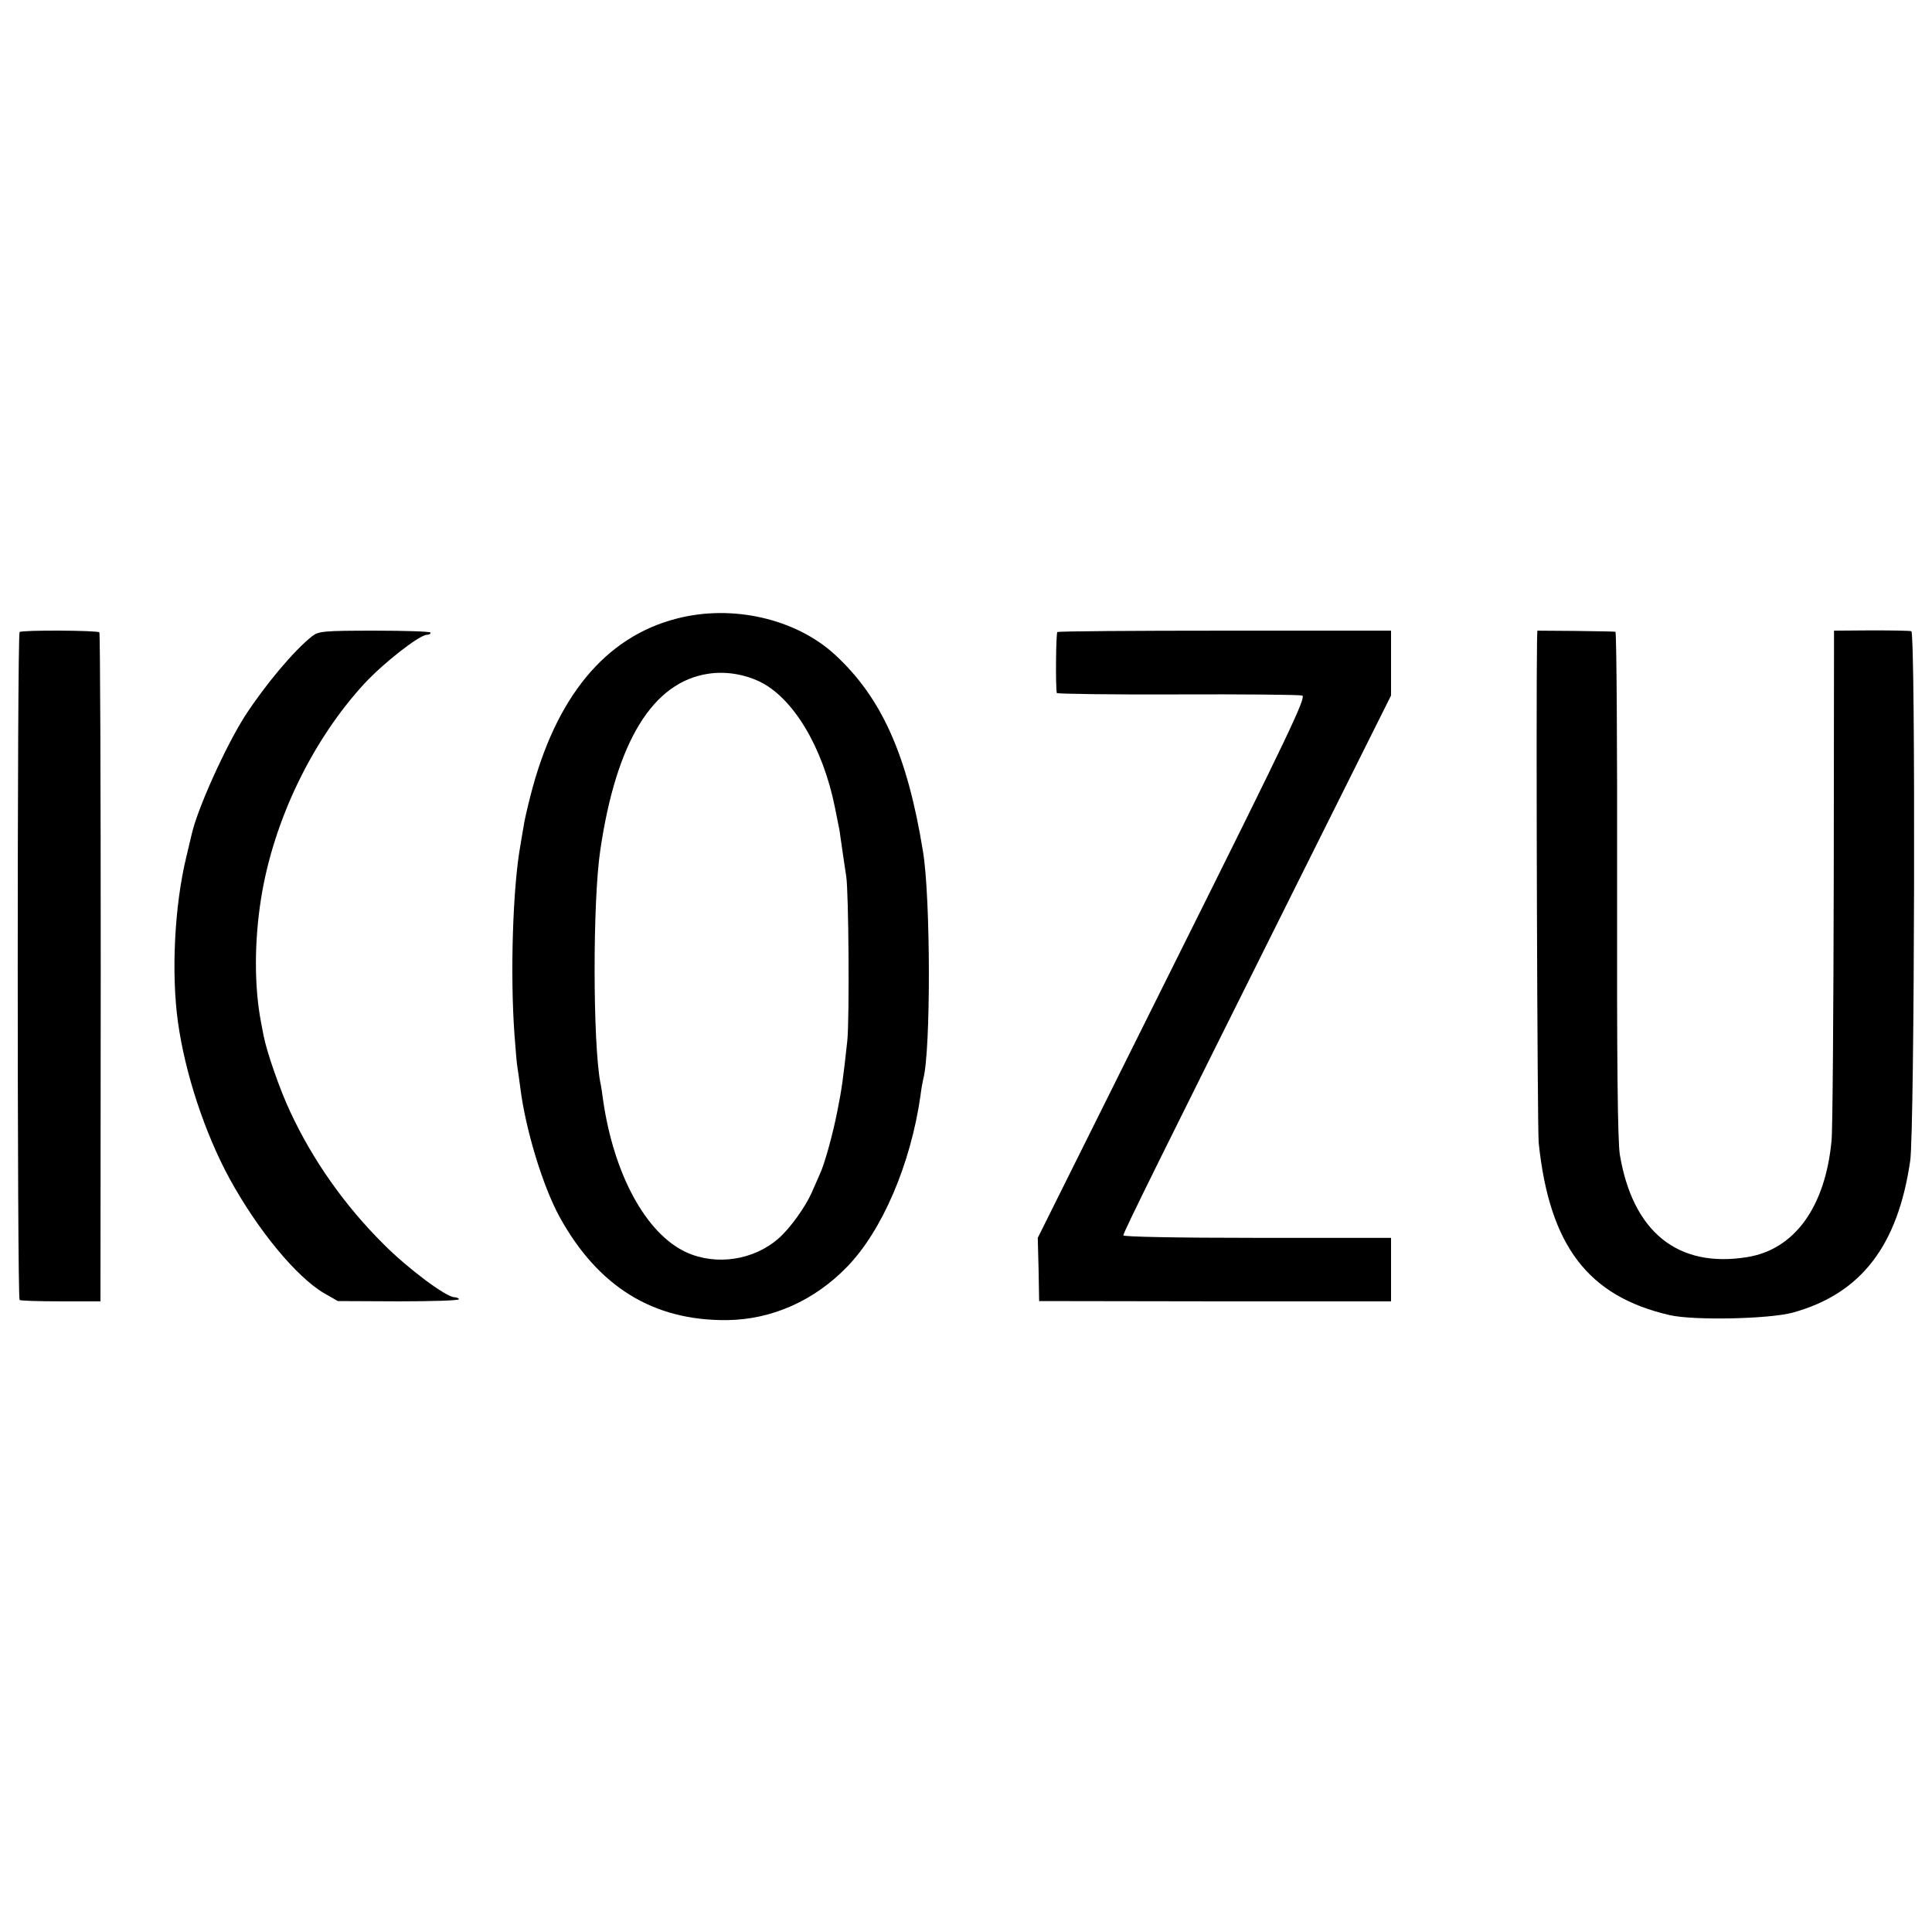 <?xml version="1.0" standalone="no"?>
<!DOCTYPE svg PUBLIC "-//W3C//DTD SVG 20010904//EN"
 "http://www.w3.org/TR/2001/REC-SVG-20010904/DTD/svg10.dtd">
<svg version="1.0" xmlns="http://www.w3.org/2000/svg"
 width="700pt" height="700pt" viewBox="0 0 700 700"
 preserveAspectRatio="xMidYMid meet">
<g transform="translate(0,700) scale(0.1,-0.1)"
fill="#000000" stroke="none">
<path d="M2453 4759 c-260 -66 -441 -285 -532 -646 -11 -43 -22 -91 -24 -108
-3 -16 -8 -46 -11 -65 -28 -152 -38 -468 -22 -688 4 -57 9 -112 11 -121 2 -10
6 -42 10 -71 19 -153 82 -359 143 -470 139 -252 339 -376 607 -373 161 2 315
70 434 193 127 130 231 373 266 620 3 25 8 52 10 60 28 101 27 659 -1 826 -57
351 -151 558 -320 713 -141 129 -370 182 -571 130z m298 -228 c122 -58 230
-237 274 -456 3 -16 8 -41 11 -55 3 -14 7 -34 8 -45 8 -58 18 -123 22 -150 9
-54 12 -518 4 -595 -15 -139 -20 -175 -36 -255 -16 -83 -47 -195 -64 -230 -5
-11 -18 -41 -29 -66 -23 -52 -78 -129 -119 -165 -90 -80 -227 -101 -336 -51
-145 67 -262 281 -301 552 -3 23 -7 51 -10 63 -27 145 -28 656 0 842 58 394
190 609 392 639 61 9 127 -1 184 -28z"/>
<path d="M71 4710 c-9 -7 -9 -2413 0 -2420 4 -3 71 -5 150 -5 l143 0 1 1208
c0 665 -2 1212 -5 1216 -6 7 -278 9 -289 1z"/>
<path d="M1131 4695 c-66 -52 -170 -176 -244 -290 -71 -112 -173 -338 -193
-430 -1 -5 -10 -41 -19 -80 -43 -177 -55 -422 -30 -600 26 -185 97 -400 186
-564 102 -187 243 -358 344 -417 l49 -28 222 -1 c122 0 220 3 217 8 -2 4 -10
7 -17 7 -29 0 -169 104 -256 192 -142 141 -257 305 -338 479 -38 80 -86 219
-97 277 -3 15 -7 36 -9 47 -25 129 -25 293 0 450 45 283 186 574 375 779 71
76 199 176 226 176 7 0 13 3 13 8 0 4 -91 7 -202 7 -185 0 -204 -2 -227 -20z"/>
<path d="M3831 4710 c-5 -4 -7 -195 -2 -221 0 -3 196 -6 435 -5 239 1 443 -1
454 -4 16 -4 -43 -129 -470 -985 l-488 -980 3 -115 2 -114 637 -1 638 0 0 115
0 115 -485 0 c-298 0 -485 4 -485 9 0 11 136 285 627 1269 l343 687 0 118 0
117 -601 0 c-330 0 -604 -2 -608 -5z"/>
<path d="M5569 4680 c-4 -239 1 -1773 6 -1821 39 -373 179 -556 475 -624 88
-20 360 -14 445 9 247 68 381 241 426 550 16 107 20 1914 4 1919 -5 2 -71 3
-145 3 l-135 -1 -1 -890 c-1 -490 -4 -921 -8 -958 -23 -242 -135 -395 -307
-422 -251 -40 -413 92 -460 371 -8 49 -11 335 -10 982 1 501 -2 913 -6 913 -4
1 -70 2 -145 3 l-138 1 -1 -35z"/>
</g>
</svg>
